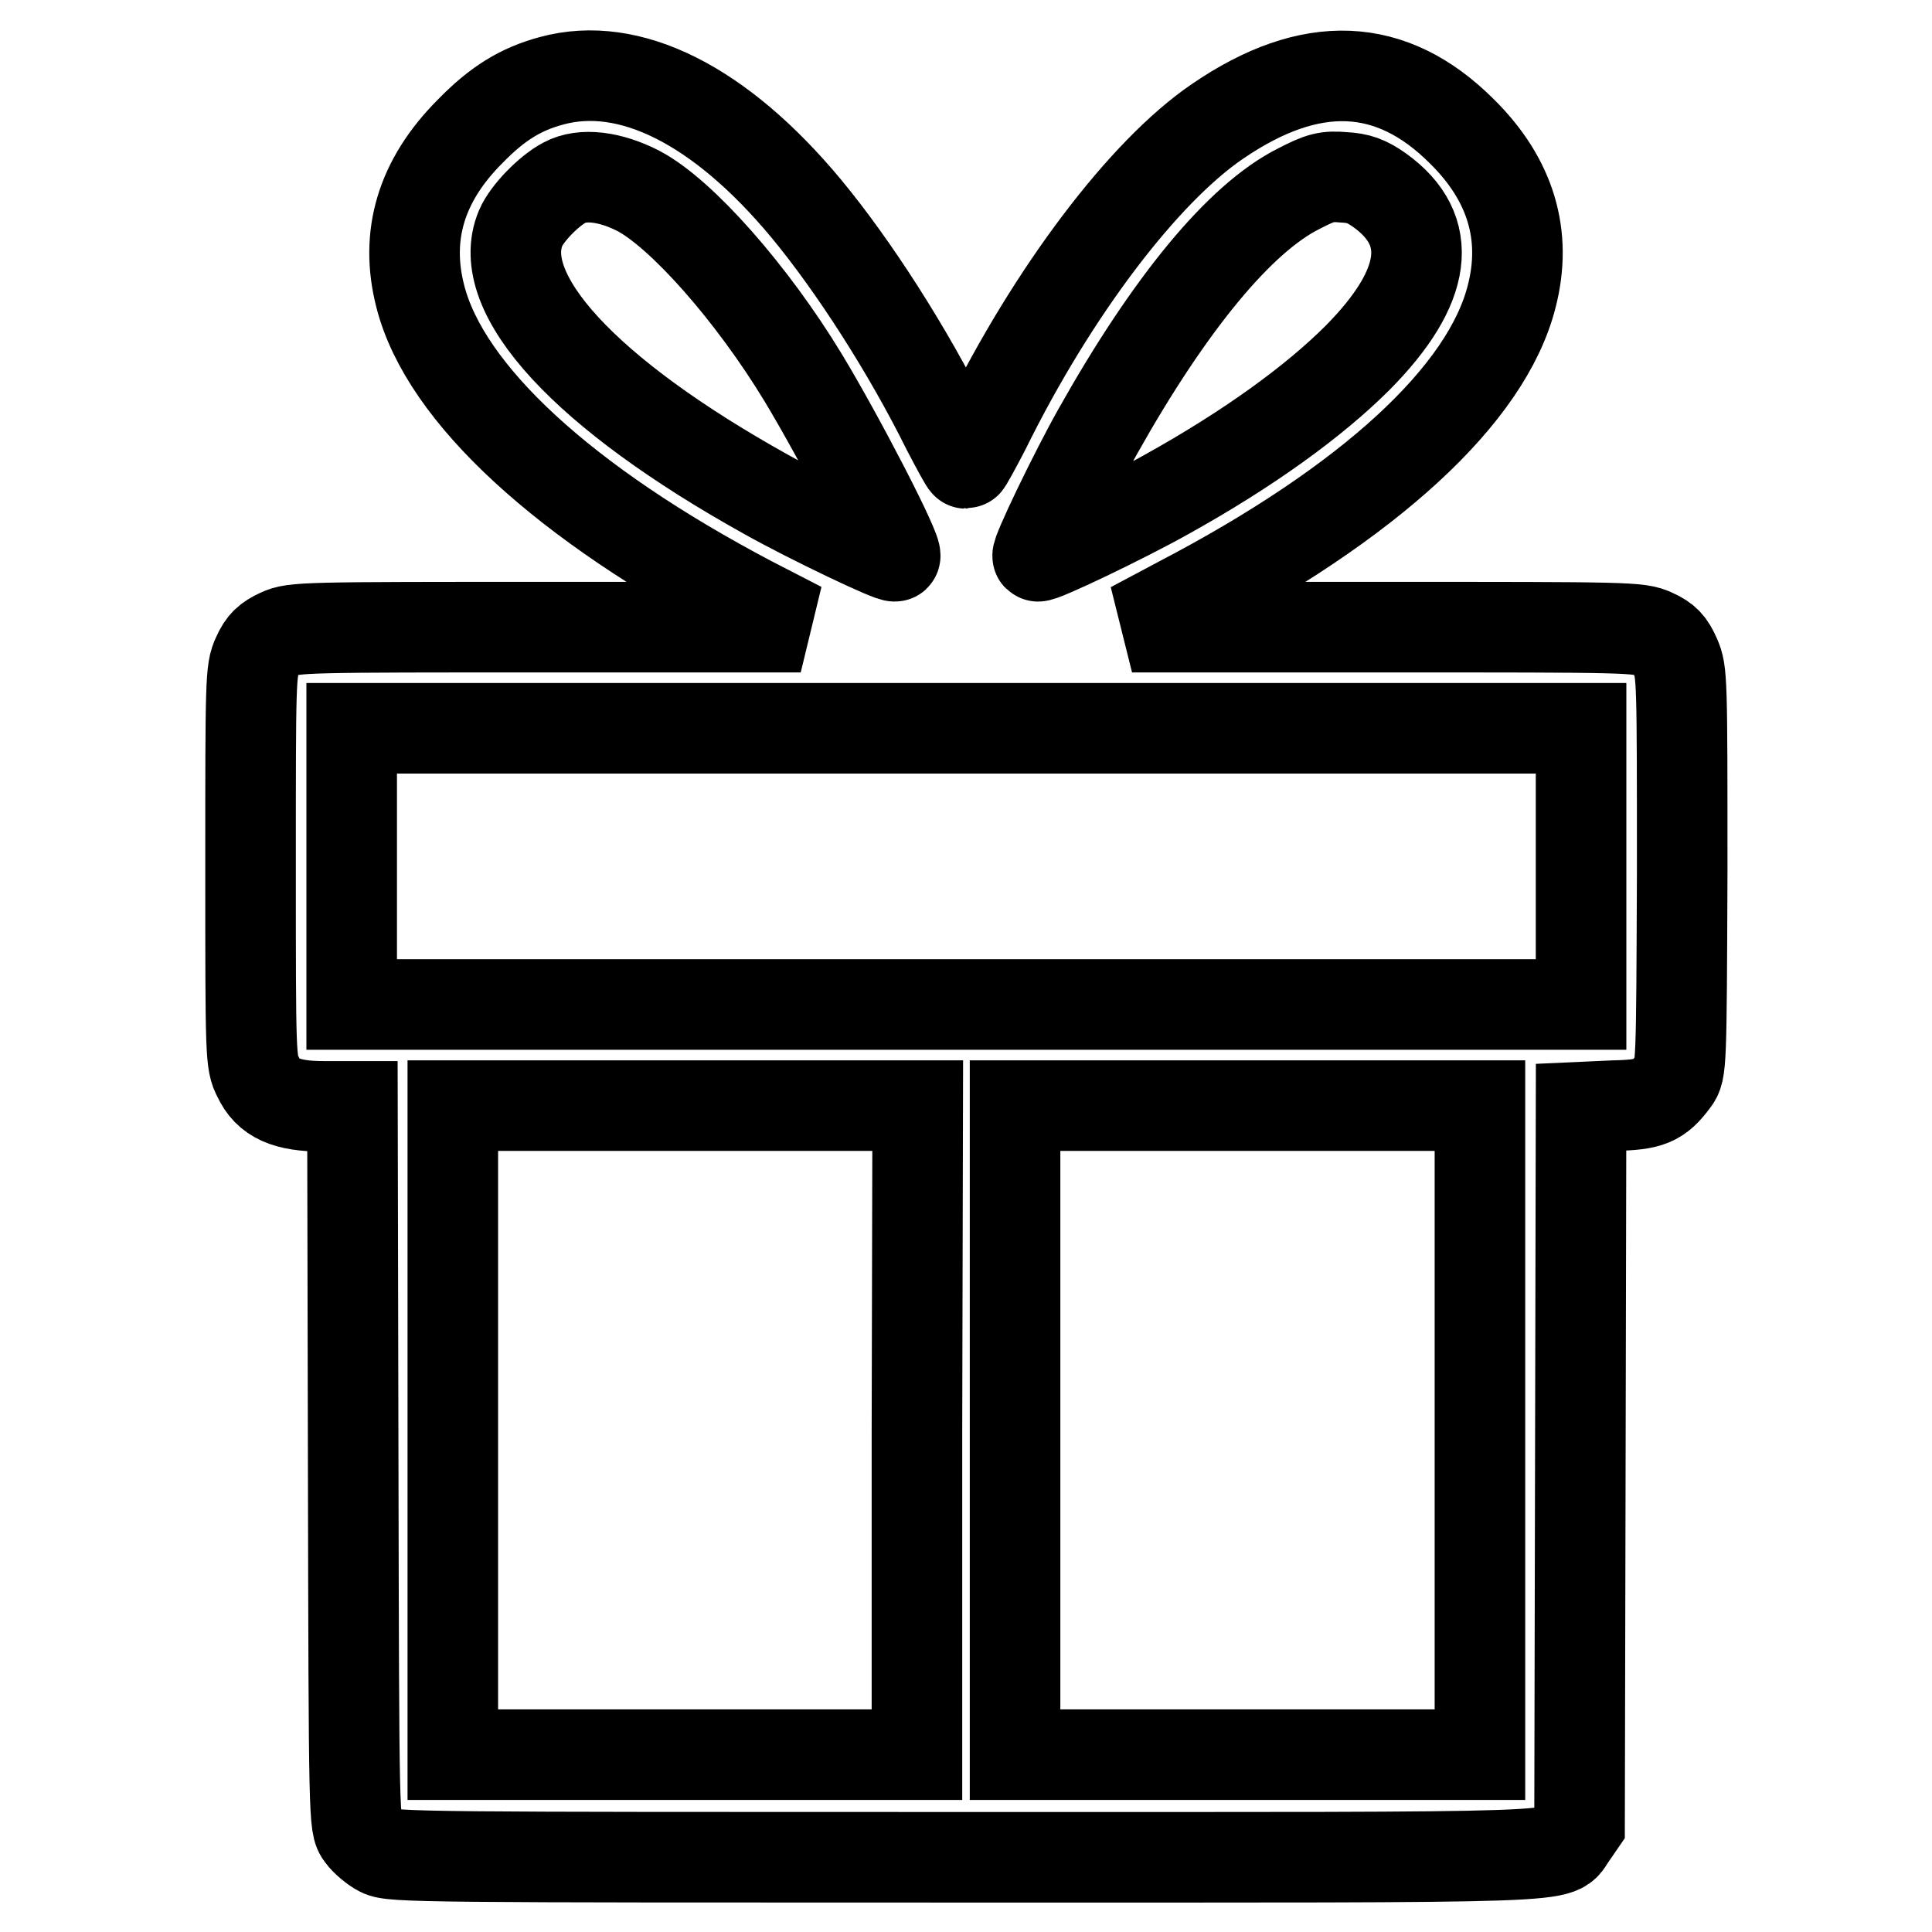 <?xml version="1.0" encoding="utf-8"?>
<!-- Svg Vector Icons : http://www.onlinewebfonts.com/icon -->
<!DOCTYPE svg PUBLIC "-//W3C//DTD SVG 1.1//EN" "http://www.w3.org/Graphics/SVG/1.1/DTD/svg11.dtd">
<svg version="1.1" xmlns="http://www.w3.org/2000/svg" xmlns:xlink="http://www.w3.org/1999/xlink" x="0px" y="0px" viewBox="0 0 256 256" enable-background="new 0 0 256 256" xml:space="preserve">
<g><g><g><path stroke-width="12" fill-opacity="0" stroke="#000000"  d="M73.1,10.7c-4.1,1.1-7.2,3-10.8,6.7c-6.5,6.5-8.7,13.8-6.6,21.9C59,52.2,74.8,66.7,99.5,79.7l6.6,3.4H72.5c-32.2,0-33.6,0-35.5,0.9c-1.5,0.7-2.2,1.3-2.9,2.9c-0.9,1.9-0.9,3.2-0.9,27.9c0,25.2,0,26,1,27.9c1.3,2.8,3.7,3.9,8.7,3.9h3.8l0.1,47.6c0.1,47.3,0.1,47.7,1.1,49c0.5,0.7,1.7,1.7,2.5,2.1c1.5,0.8,6.2,0.8,77.6,0.8c83.5,0,78,0.2,80.2-2.8l1.1-1.6l0.1-47.5l0.1-47.5l4.4-0.2c4.7-0.1,5.9-0.6,7.9-3.3c1-1.3,1-1.9,1.1-27.6C222.9,90,222.9,89,222,87c-0.7-1.6-1.3-2.3-2.9-3c-1.9-0.9-3.3-0.9-35.5-0.9H150l6.2-3.3c25.3-13.2,40.8-27.5,44.1-40.5c2.1-8.1-0.1-15.5-6.6-21.9c-9.3-9.3-20-9.8-32.4-1.3c-9.7,6.6-21.8,22.5-30.8,40.8c-1.3,2.5-2.4,4.5-2.5,4.5c-0.1,0-1.2-2-2.5-4.5c-5.2-10.5-12.4-21.7-18.7-29.3C95.4,13.9,83.4,7.9,73.1,10.7z M84.6,25.3c5.7,3,15,13.5,21.8,24.7c4.9,8.1,12.7,23.2,12.2,23.7c-0.3,0.3-11.4-5-17.1-8.2C77.6,52.2,65.3,38.9,69,30.2c0.8-1.9,3.7-4.9,5.8-6C77.2,22.9,80.9,23.4,84.6,25.3z M182.8,25.2c7.4,5.3,6.4,12.8-2.9,22.2c-5.8,5.8-14.5,12.1-25.3,18.1c-5.7,3.2-16.8,8.5-17.1,8.2c-0.3-0.3,4.9-11.1,8-16.6c9.5-16.9,18.8-28.2,26.6-32.1c2.9-1.5,3.7-1.7,6-1.5C180,23.6,181.1,24,182.8,25.2z M209.5,114.8v18.3H128H46.6v-18.3V96.5H128h81.5L209.5,114.8L209.5,114.8z M121.5,189.5v43H90.8H60v-43v-43h30.8h30.8L121.5,189.5L121.5,189.5z M196.1,189.5v43h-30.8h-30.8v-43v-43h30.8h30.8V189.5z"/></g></g></g>
</svg>